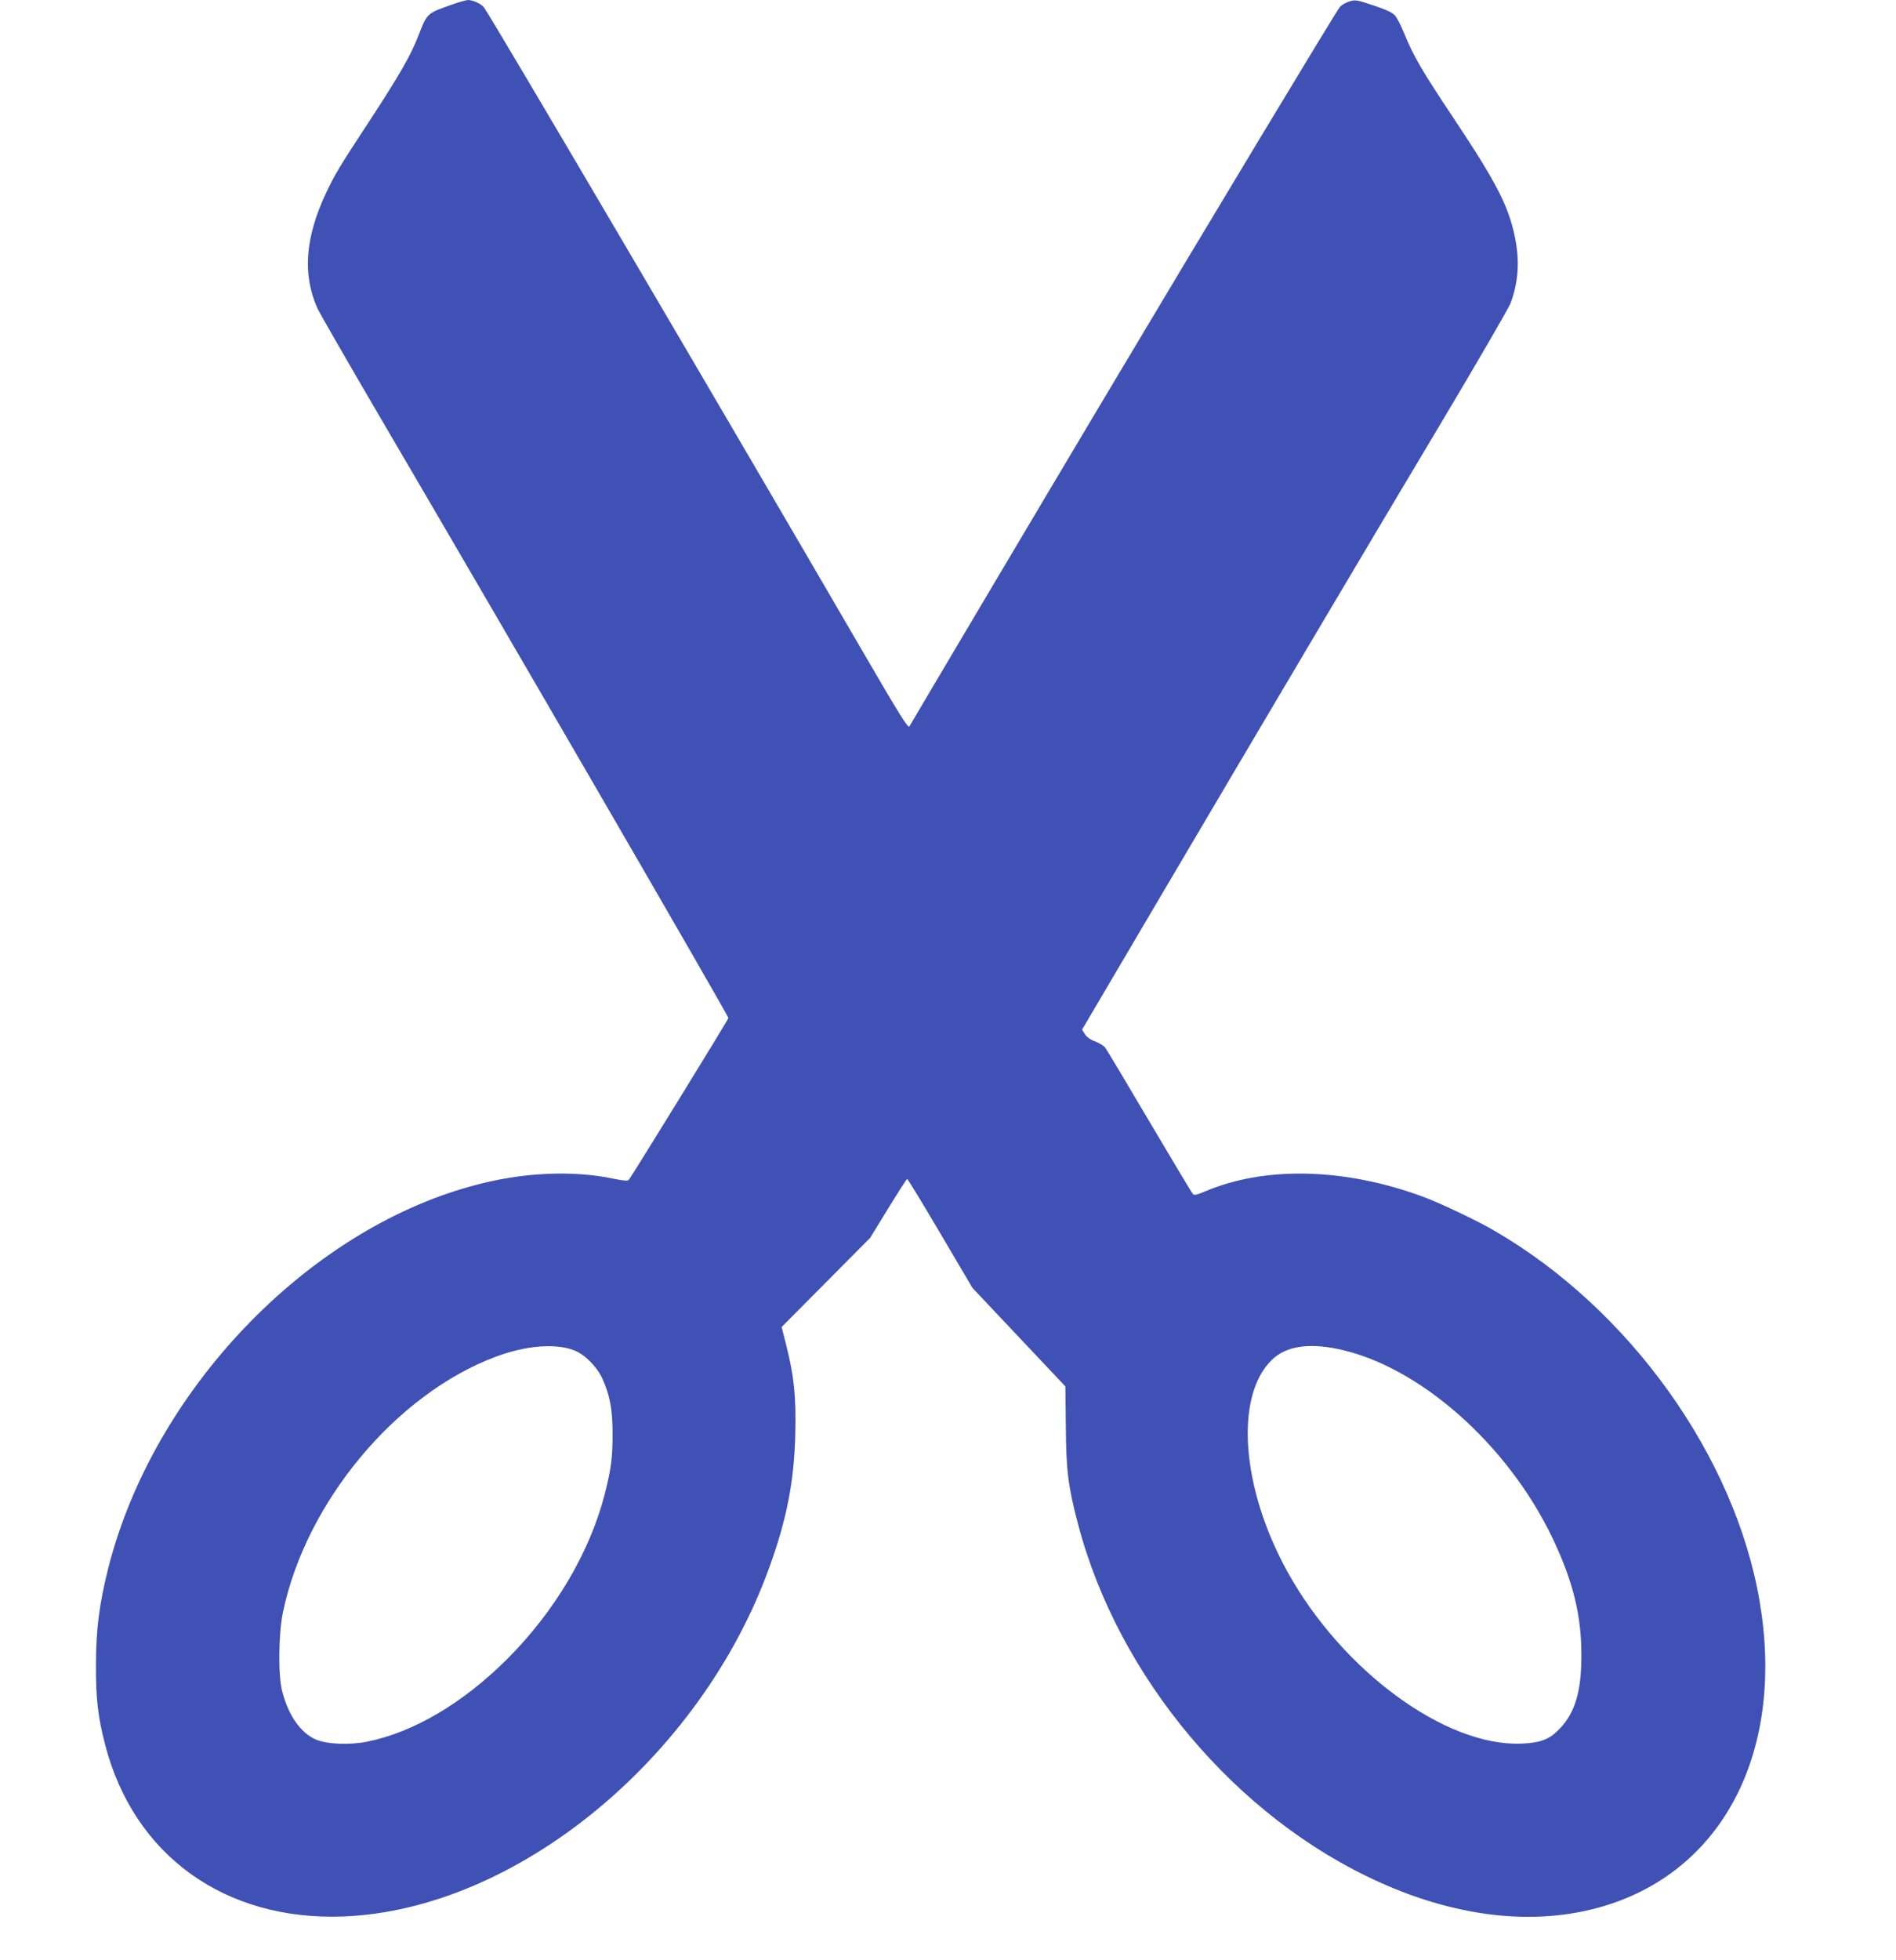 <?xml version="1.0" standalone="no"?>
<!DOCTYPE svg PUBLIC "-//W3C//DTD SVG 20010904//EN"
 "http://www.w3.org/TR/2001/REC-SVG-20010904/DTD/svg10.dtd">
<svg version="1.0" xmlns="http://www.w3.org/2000/svg"
 width="1239pt" height="1280pt" viewBox="0 0 1239 1280"
 preserveAspectRatio="xMidYMid meet">
<g transform="translate(0,1280) scale(0.1,-0.1)"
fill="#3f51b5" stroke="none">
<path d="M2953 12770 c-163 -57 -162 -56 -218 -201 -50 -129 -120 -252 -314
-549 -207 -315 -230 -354 -291 -482 -136 -290 -154 -531 -56 -751 13 -29 192
-340 398 -692 829 -1413 2288 -3929 2288 -3944 0 -9 -628 -1028 -651 -1057 -7
-8 -33 -6 -97 7 -275 58 -607 42 -928 -47 -1087 -297 -2081 -1340 -2375 -2490
-60 -238 -82 -404 -82 -639 -1 -218 13 -339 60 -520 187 -723 783 -1152 1558
-1122 1125 44 2330 1030 2781 2276 115 316 164 567 171 876 6 242 -8 375 -58
575 l-31 123 289 291 289 291 118 192 c65 106 121 193 124 193 4 0 102 -161
217 -356 l210 -356 304 -322 303 -321 3 -260 c2 -289 15 -394 80 -640 263
-1001 1035 -1918 1969 -2338 535 -242 1064 -291 1512 -142 755 251 1135 1022
973 1975 -160 946 -851 1911 -1734 2422 -116 68 -355 181 -469 223 -509 187
-1028 200 -1420 34 -56 -24 -72 -27 -81 -17 -7 7 -134 220 -284 473 -149 253
-279 470 -289 483 -9 12 -39 30 -65 40 -31 11 -55 28 -67 47 l-19 30 495 840
c751 1273 1385 2343 1858 3134 234 392 435 739 447 770 51 137 61 275 29 431
-42 204 -121 358 -397 772 -210 315 -268 414 -326 558 -21 52 -49 107 -63 121
-17 18 -63 39 -140 64 -106 36 -117 37 -155 26 -23 -7 -51 -23 -63 -36 -22
-25 -875 -1439 -1546 -2565 -373 -625 -1243 -2091 -1267 -2134 -8 -15 -57 62
-303 485 -928 1595 -2445 4174 -2479 4213 -20 23 -72 46 -103 46 -13 -1 -60
-14 -105 -30z m798 -8789 c69 -26 149 -106 185 -184 49 -109 67 -200 67 -357
1 -159 -10 -239 -53 -406 -99 -378 -326 -760 -635 -1069 -287 -287 -612 -479
-914 -540 -116 -24 -267 -17 -338 14 -100 44 -181 161 -220 319 -26 103 -23
374 6 512 150 719 738 1425 1391 1669 195 73 389 89 511 42z m4989 9 c528
-108 1110 -619 1405 -1235 135 -284 190 -505 189 -770 0 -231 -41 -369 -139
-473 -66 -71 -125 -95 -252 -100 -496 -21 -1173 476 -1530 1123 -302 546 -346
1145 -102 1383 90 88 233 112 429 72z"/>
</g>
</svg>
